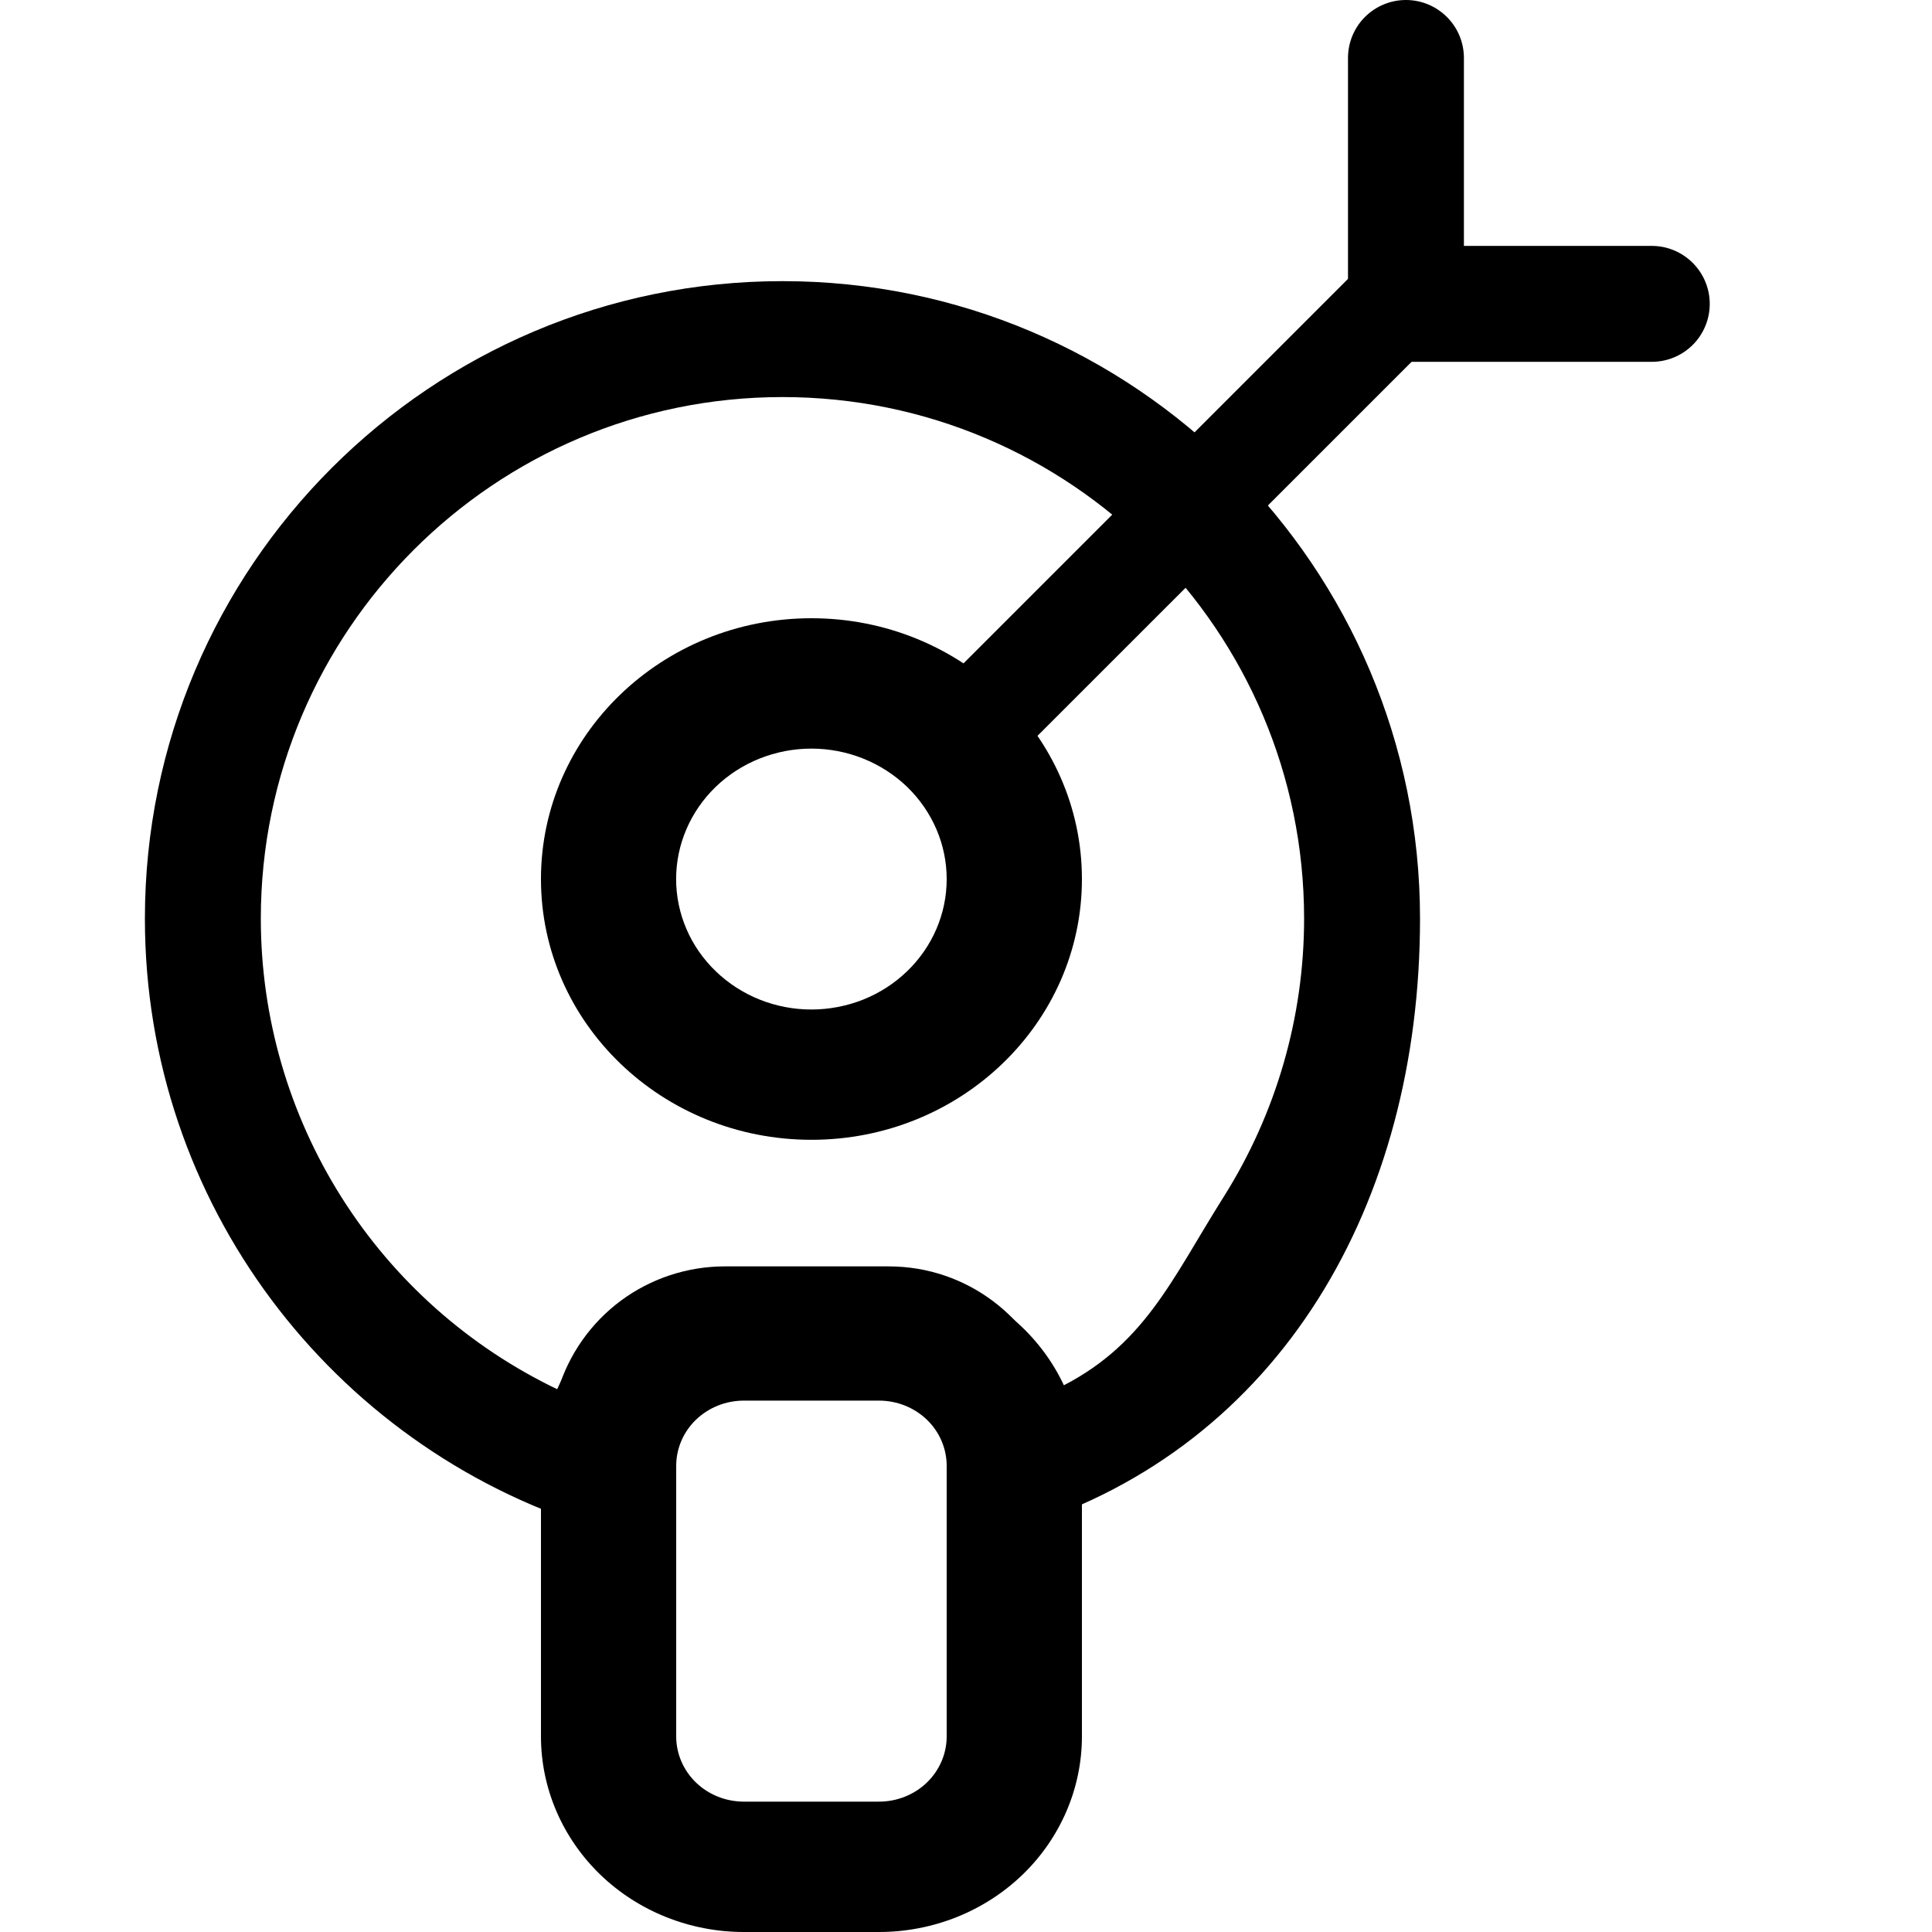 <svg width="25" height="25" viewBox="0 0 25 25" fill="none" xmlns="http://www.w3.org/2000/svg">
<path fill-rule="evenodd" clip-rule="evenodd" d="M10.5 8C8.568 8 7 9.512 7 11.375C7 13.238 8.568 14.749 10.5 14.749C12.432 14.749 14 13.238 14 11.375C14 9.512 12.432 8 10.5 8ZM10.5 9.687C10.73 9.687 10.957 9.731 11.17 9.816C11.382 9.901 11.575 10.025 11.738 10.182C11.9 10.339 12.029 10.525 12.117 10.73C12.205 10.934 12.25 11.154 12.25 11.376C12.25 11.597 12.205 11.817 12.117 12.021C12.029 12.226 11.9 12.412 11.737 12.569C11.574 12.726 11.381 12.85 11.169 12.935C10.957 13.019 10.729 13.063 10.499 13.063C10.035 13.063 9.59 12.885 9.262 12.568C8.933 12.252 8.749 11.822 8.749 11.375C8.749 10.927 8.934 10.498 9.262 10.181C9.59 9.865 10.036 9.687 10.5 9.687ZM14 18.968C14 18.297 13.723 17.653 13.231 17.178C12.739 16.703 12.071 16.437 11.375 16.437H9.625C8.929 16.437 8.261 16.703 7.769 17.178C7.277 17.653 7 18.297 7 18.968V22.469C7 23.14 7.277 23.784 7.769 24.259C8.261 24.733 8.929 25 9.625 25H11.375C12.071 25 12.739 24.733 13.231 24.259C13.723 23.784 14 23.14 14 22.469V18.968ZM12.25 18.968C12.25 18.744 12.158 18.529 11.994 18.371C11.83 18.213 11.607 18.124 11.375 18.124H9.625C9.393 18.124 9.17 18.213 9.006 18.371C8.842 18.529 8.75 18.744 8.75 18.968V22.469C8.75 22.693 8.842 22.907 9.006 23.066C9.17 23.224 9.393 23.313 9.625 23.313H11.375C11.607 23.313 11.83 23.224 11.994 23.066C12.158 22.907 12.25 22.693 12.25 22.469V18.968Z" fill="black"/>
<path fill-rule="evenodd" clip-rule="evenodd" d="M13.125 9.822L18.826 4.122C18.942 3.995 19.004 3.827 19 3.655C18.996 3.483 18.925 3.318 18.803 3.197C18.682 3.075 18.517 3.004 18.345 3C18.173 2.996 18.005 3.058 17.878 3.174L12.178 8.874C12.06 9.001 11.997 9.169 12 9.342C12.004 9.515 12.074 9.681 12.196 9.803C12.319 9.926 12.484 9.996 12.657 10C12.831 10.003 12.999 9.94 13.126 9.822H13.125Z" fill="black"/>
<path fill-rule="evenodd" clip-rule="evenodd" d="M18.191 4.682H21.374C21.573 4.682 21.763 4.603 21.904 4.463C22.045 4.322 22.124 4.131 22.124 3.932C22.124 3.733 22.045 3.543 21.904 3.402C21.763 3.261 21.573 3.182 21.374 3.182H18.191C17.992 3.182 17.802 3.261 17.661 3.402C17.52 3.543 17.441 3.733 17.441 3.932C17.441 4.131 17.52 4.322 17.661 4.463C17.802 4.603 17.992 4.682 18.191 4.682Z" fill="black"/>
<path fill-rule="evenodd" clip-rule="evenodd" d="M18.943 3.932V0.75C18.943 0.551 18.864 0.36 18.723 0.22C18.582 0.079 18.392 0 18.193 0C17.994 0 17.803 0.079 17.662 0.22C17.522 0.36 17.443 0.551 17.443 0.75V3.932C17.443 4.131 17.522 4.322 17.662 4.463C17.803 4.603 17.994 4.682 18.193 4.682C18.392 4.682 18.582 4.603 18.723 4.463C18.864 4.322 18.943 4.131 18.943 3.932ZM7.65 19.759C7.762 19.794 7.881 19.802 7.998 19.783C8.114 19.764 8.224 19.718 8.319 19.648C8.414 19.578 8.491 19.487 8.544 19.382C8.597 19.277 8.625 19.161 8.625 19.043V18.637C8.625 18.439 8.704 18.248 8.845 18.107C8.985 17.966 9.176 17.887 9.375 17.887H11.5C12.331 17.887 11.89 17.966 12.03 18.107C12.171 18.248 12.25 18.439 12.25 18.637V19.043C12.25 19.161 12.278 19.277 12.331 19.382C12.384 19.487 12.461 19.578 12.556 19.648C12.651 19.718 12.761 19.764 12.877 19.783C12.994 19.802 13.113 19.794 13.225 19.759C16.57 18.707 18.375 15.579 18.375 11.887C18.375 7.334 14.678 3.638 10.125 3.638C5.572 3.638 1.875 7.334 1.875 11.887C1.875 15.579 4.305 18.707 7.65 19.759ZM13.653 17.982C14.805 17.433 15.152 16.569 15.832 15.491C16.513 14.412 16.875 13.163 16.875 11.887C16.875 8.162 13.85 5.138 10.125 5.138C6.4 5.138 3.375 8.162 3.375 11.887C3.375 13.163 3.737 14.412 4.418 15.491C5.098 16.569 6.071 17.433 7.222 17.982C7.363 17.521 7.648 17.117 8.035 16.83C8.423 16.543 8.893 16.388 9.375 16.387H11.5C12.515 16.387 13.373 17.059 13.653 17.982Z" fill="black"/>
</svg>
